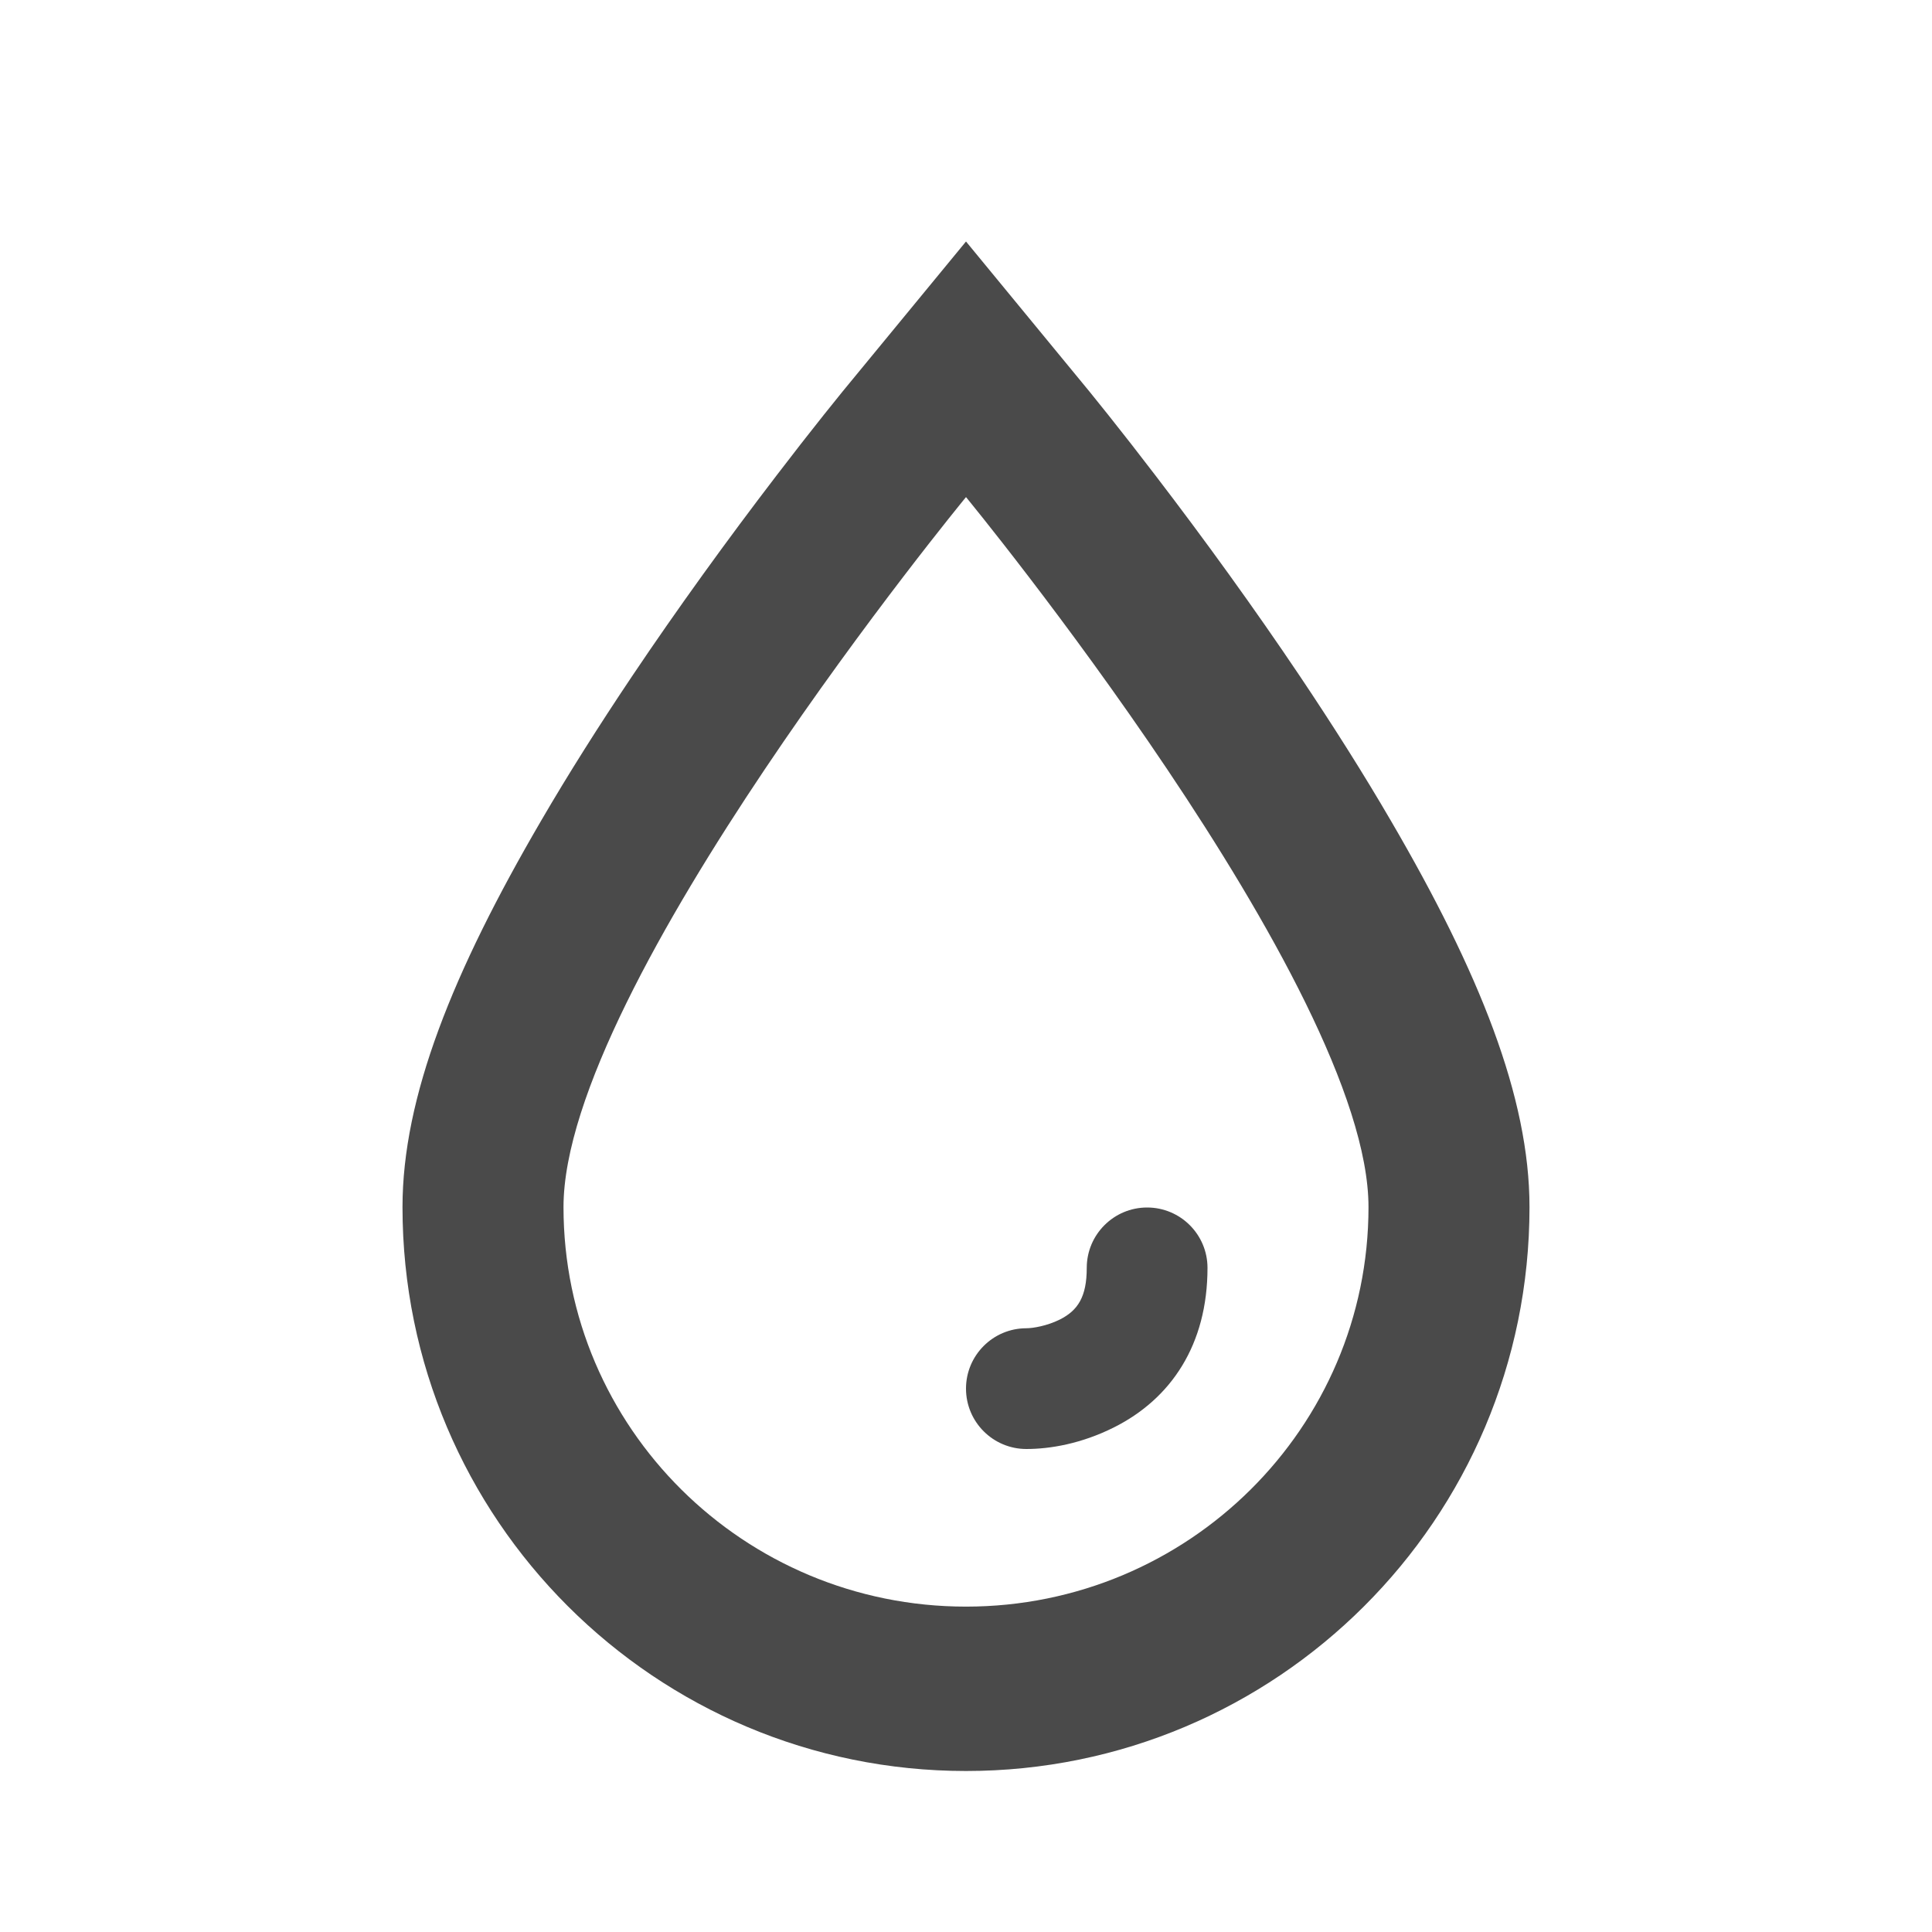<?xml version="1.0" encoding="UTF-8"?>

<svg width="800px" height="800px" viewBox="0 0 24 24" version="1.1" xmlns="http://www.w3.org/2000/svg" xmlns:xlink="http://www.w3.org/1999/xlink">
    
    <title>/svg/ic-drop</title>
    <desc>Created with Sketch.</desc>
    <defs>
</defs>
    <g id="Page-1" stroke="none" stroke-width="1" fill="none" fill-rule="evenodd">
        <g id="ic-drop" fill-rule="nonzero" fill="#4A4A4A">
            <path d="M12,6.175 C12,6.175 7,12.254 7,14.995 C7,17.736 9.239,19.958 12,19.958 C14.761,19.958 17,17.736 17,14.995 C17,12.254 12,6.175 12,6.175 Z M10.468,4.862 L12,3 L13.532,4.862 C13.577,4.917 13.657,5.016 13.766,5.153 C13.945,5.378 14.144,5.632 14.357,5.911 C14.967,6.708 15.577,7.55 16.15,8.403 C16.563,9.019 16.942,9.618 17.279,10.197 C18.377,12.079 19,13.63 19,14.995 C19,18.877 15.854,22 12,22 C8.146,22 5,18.877 5,14.995 C5,13.63 5.623,12.079 6.721,10.197 C7.058,9.618 7.437,9.019 7.85,8.403 C8.423,7.55 9.033,6.708 9.643,5.911 C9.856,5.632 10.055,5.378 10.234,5.153 C10.343,5.016 10.423,4.917 10.468,4.862 Z M12.75,18 C13.044,18 13.431,17.935 13.835,17.733 C14.55,17.376 15,16.701 15,15.75 C15,15.336 14.664,15 14.25,15 C13.836,15 13.5,15.336 13.5,15.75 C13.5,16.112 13.388,16.28 13.165,16.392 C13.006,16.471 12.831,16.5 12.75,16.5 C12.336,16.5 12,16.836 12,17.25 C12,17.664 12.336,18 12.75,18 L12.75,18 Z" id="Combined-Shape">
</path>
        </g>
    </g>
</svg>
